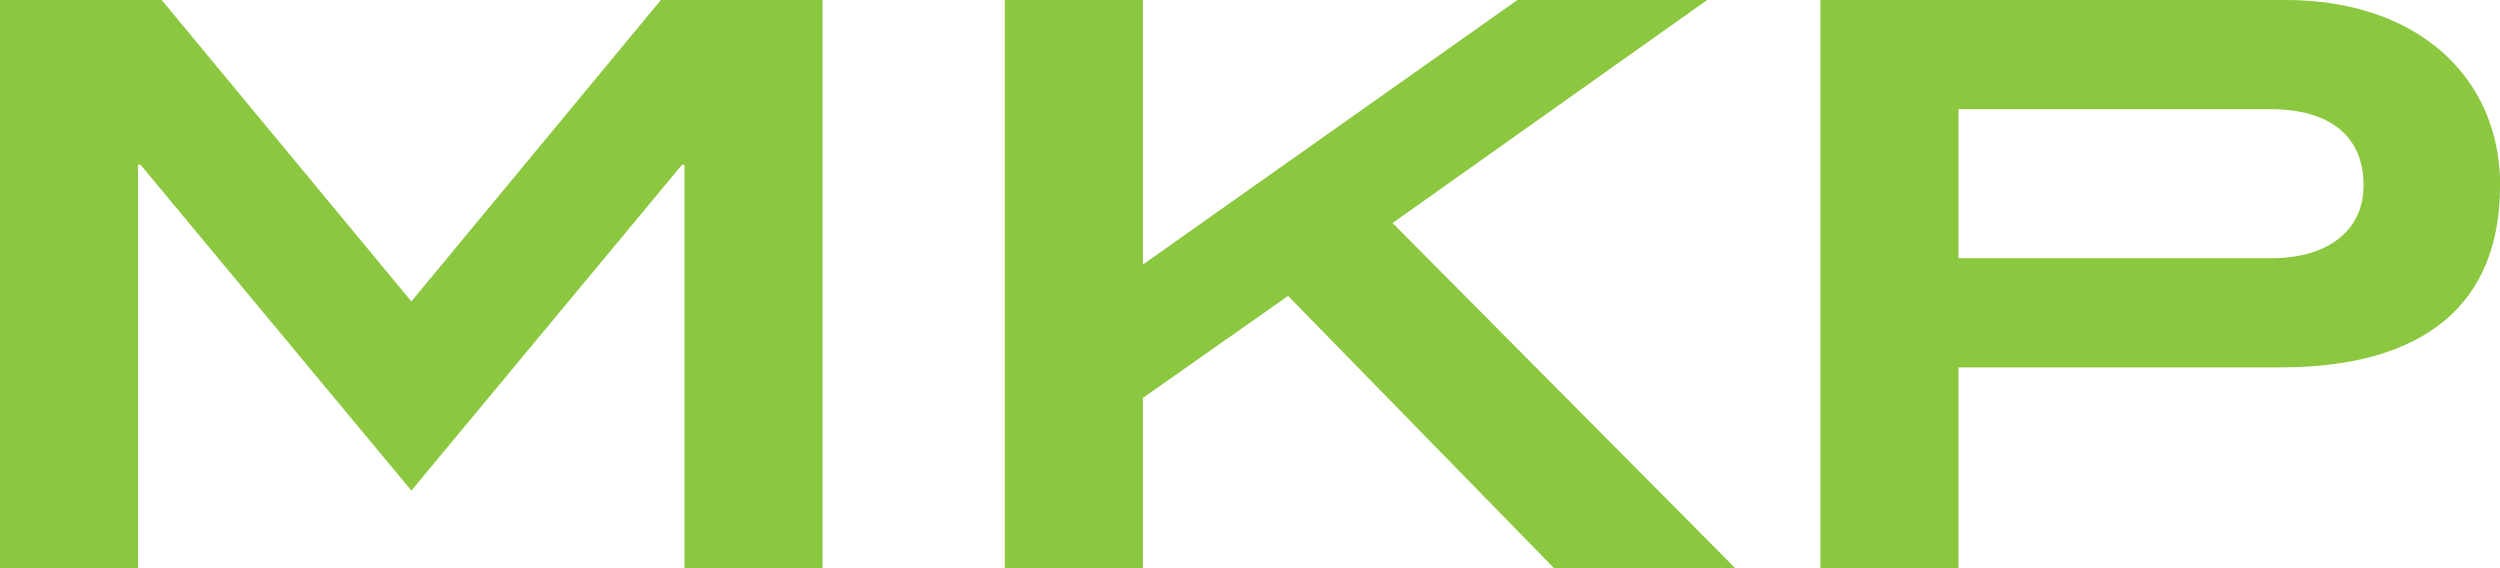 <?xml version="1.0" encoding="UTF-8"?>
<svg id="Layer_2" data-name="Layer 2" xmlns="http://www.w3.org/2000/svg" viewBox="0 0 122.76 27.91">
  <defs>
    <style>
      .cls-1 {
        fill: #8cc740;
      }
    </style>
  </defs>
  <g id="Layer_1-2" data-name="Layer 1">
    <g>
      <polygon class="cls-1" points="33.61 27.91 33.61 8.09 33.49 8.09 20.2 24.09 6.9 8.09 6.78 8.09 6.78 27.91 0 27.91 0 0 7.94 0 20.2 14.8 32.45 0 40.39 0 40.39 27.91 33.61 27.91 33.61 27.91"/>
      <polygon class="cls-1" points="76.32 27.91 63.25 14.53 56.12 19.54 56.12 27.91 49.34 27.91 49.34 0 56.12 0 56.12 12.99 74.51 0 83.83 0 68.38 10.95 85.22 27.91 76.32 27.91 76.32 27.91"/>
      <path class="cls-1" d="M122.76,9.14c0,5.78-3.7,8.9-10.79,8.9h-15.8v9.87h-6.78V0h22.86c6.36,0,10.52,3.7,10.52,9.14h0ZM116.06,9.1c0-2.39-1.62-3.74-4.59-3.74h-15.3v7.32h15.34c2.85,0,4.55-1.39,4.55-3.58h0Z"/>
    </g>
  </g>
</svg>